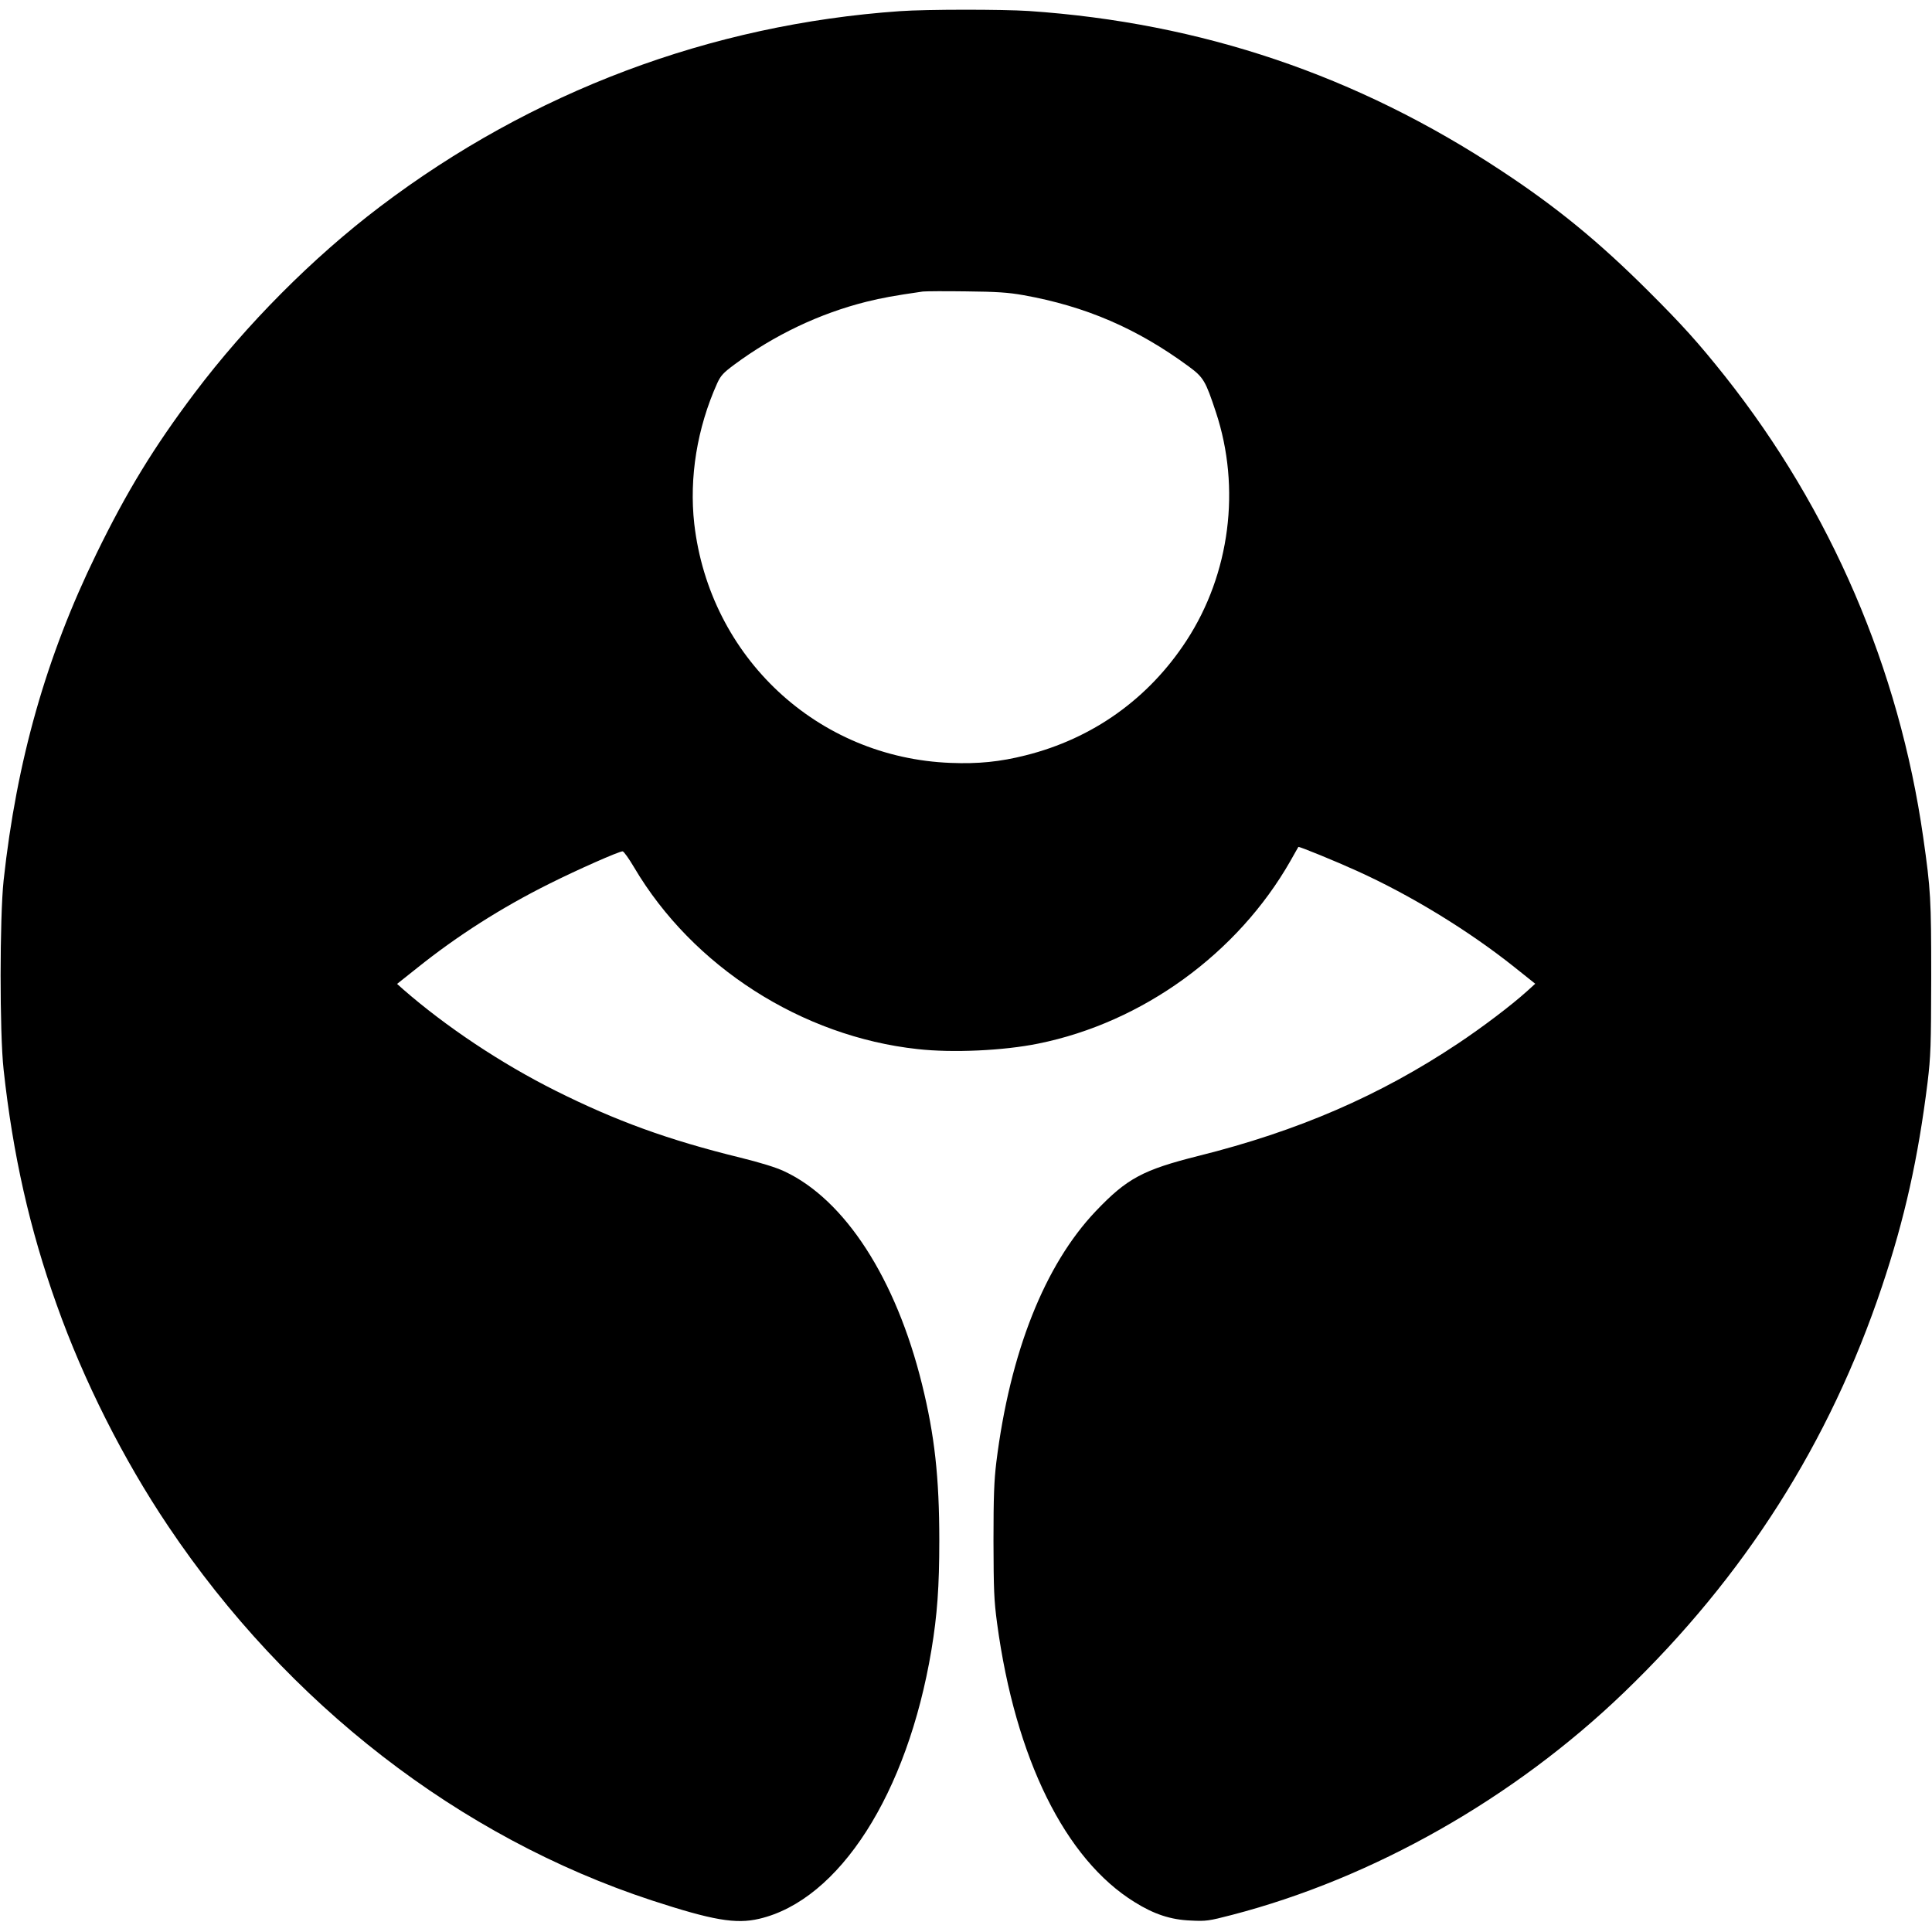 <?xml version="1.0" standalone="no"?>
<!DOCTYPE svg PUBLIC "-//W3C//DTD SVG 20010904//EN"
 "http://www.w3.org/TR/2001/REC-SVG-20010904/DTD/svg10.dtd">
<svg version="1.0" xmlns="http://www.w3.org/2000/svg"
 width="1230pt" height="1230pt" viewBox="0 0 1230 1230"
 preserveAspectRatio="xMidYMid meet">
<g transform="translate(0,1230) scale(0.1,-0.1)"
fill="#000000" stroke="none">
<path d="M5730 12229 c-1206 -84 -2344 -512 -3311 -1245 -429 -325 -852 -751
-1180 -1186 -259 -344 -432 -627 -625 -1023 -320 -655 -508 -1318 -591 -2080
-25 -235 -26 -971 0 -1205 59 -541 166 -1016 338 -1497 172 -484 424 -984 709
-1408 760 -1134 1856 -1982 3080 -2384 386 -126 534 -152 683 -117 510 119
944 796 1097 1712 37 223 50 402 50 696 0 404 -30 671 -110 995 -166 673 -491
1176 -877 1356 -53 25 -151 55 -280 87 -460 113 -790 233 -1178 427 -345 173
-695 406 -969 645 l-38 34 127 101 c257 206 538 385 843 537 178 89 442 206
466 206 7 0 40 -46 73 -102 373 -632 1068 -1077 1805 -1157 223 -25 547 -10
768 35 664 134 1270 574 1606 1164 26 47 49 86 50 88 3 5 240 -92 374 -153
340 -154 706 -377 1000 -611 l134 -107 -54 -49 c-99 -89 -282 -228 -440 -333
-497 -331 -1017 -556 -1650 -714 -354 -89 -455 -143 -654 -352 -325 -342 -546
-899 -633 -1599 -14 -116 -18 -217 -18 -500 1 -313 3 -375 23 -525 116 -859
433 -1502 876 -1775 123 -77 230 -112 356 -117 99 -5 114 -3 264 36 900 234
1796 743 2495 1416 768 739 1309 1590 1642 2583 145 432 231 819 291 1302 20
168 22 229 23 665 0 504 -3 559 -51 895 -153 1072 -588 2084 -1262 2935 -168
211 -270 325 -491 545 -311 310 -580 531 -931 762 -920 608 -1910 943 -3010
1018 -168 11 -652 11 -820 -1z m785 -1808 c397 -71 724 -212 1053 -454 95 -70
107 -92 173 -291 160 -483 90 -1029 -187 -1454 -241 -370 -597 -624 -1025
-731 -162 -41 -302 -55 -476 -48 -849 32 -1535 673 -1633 1522 -33 295 18 610
146 895 22 48 38 66 108 118 255 189 543 326 842 401 102 25 172 38 359 65 17
2 140 3 275 1 197 -2 269 -7 365 -24z"/>
</g>
</svg>
